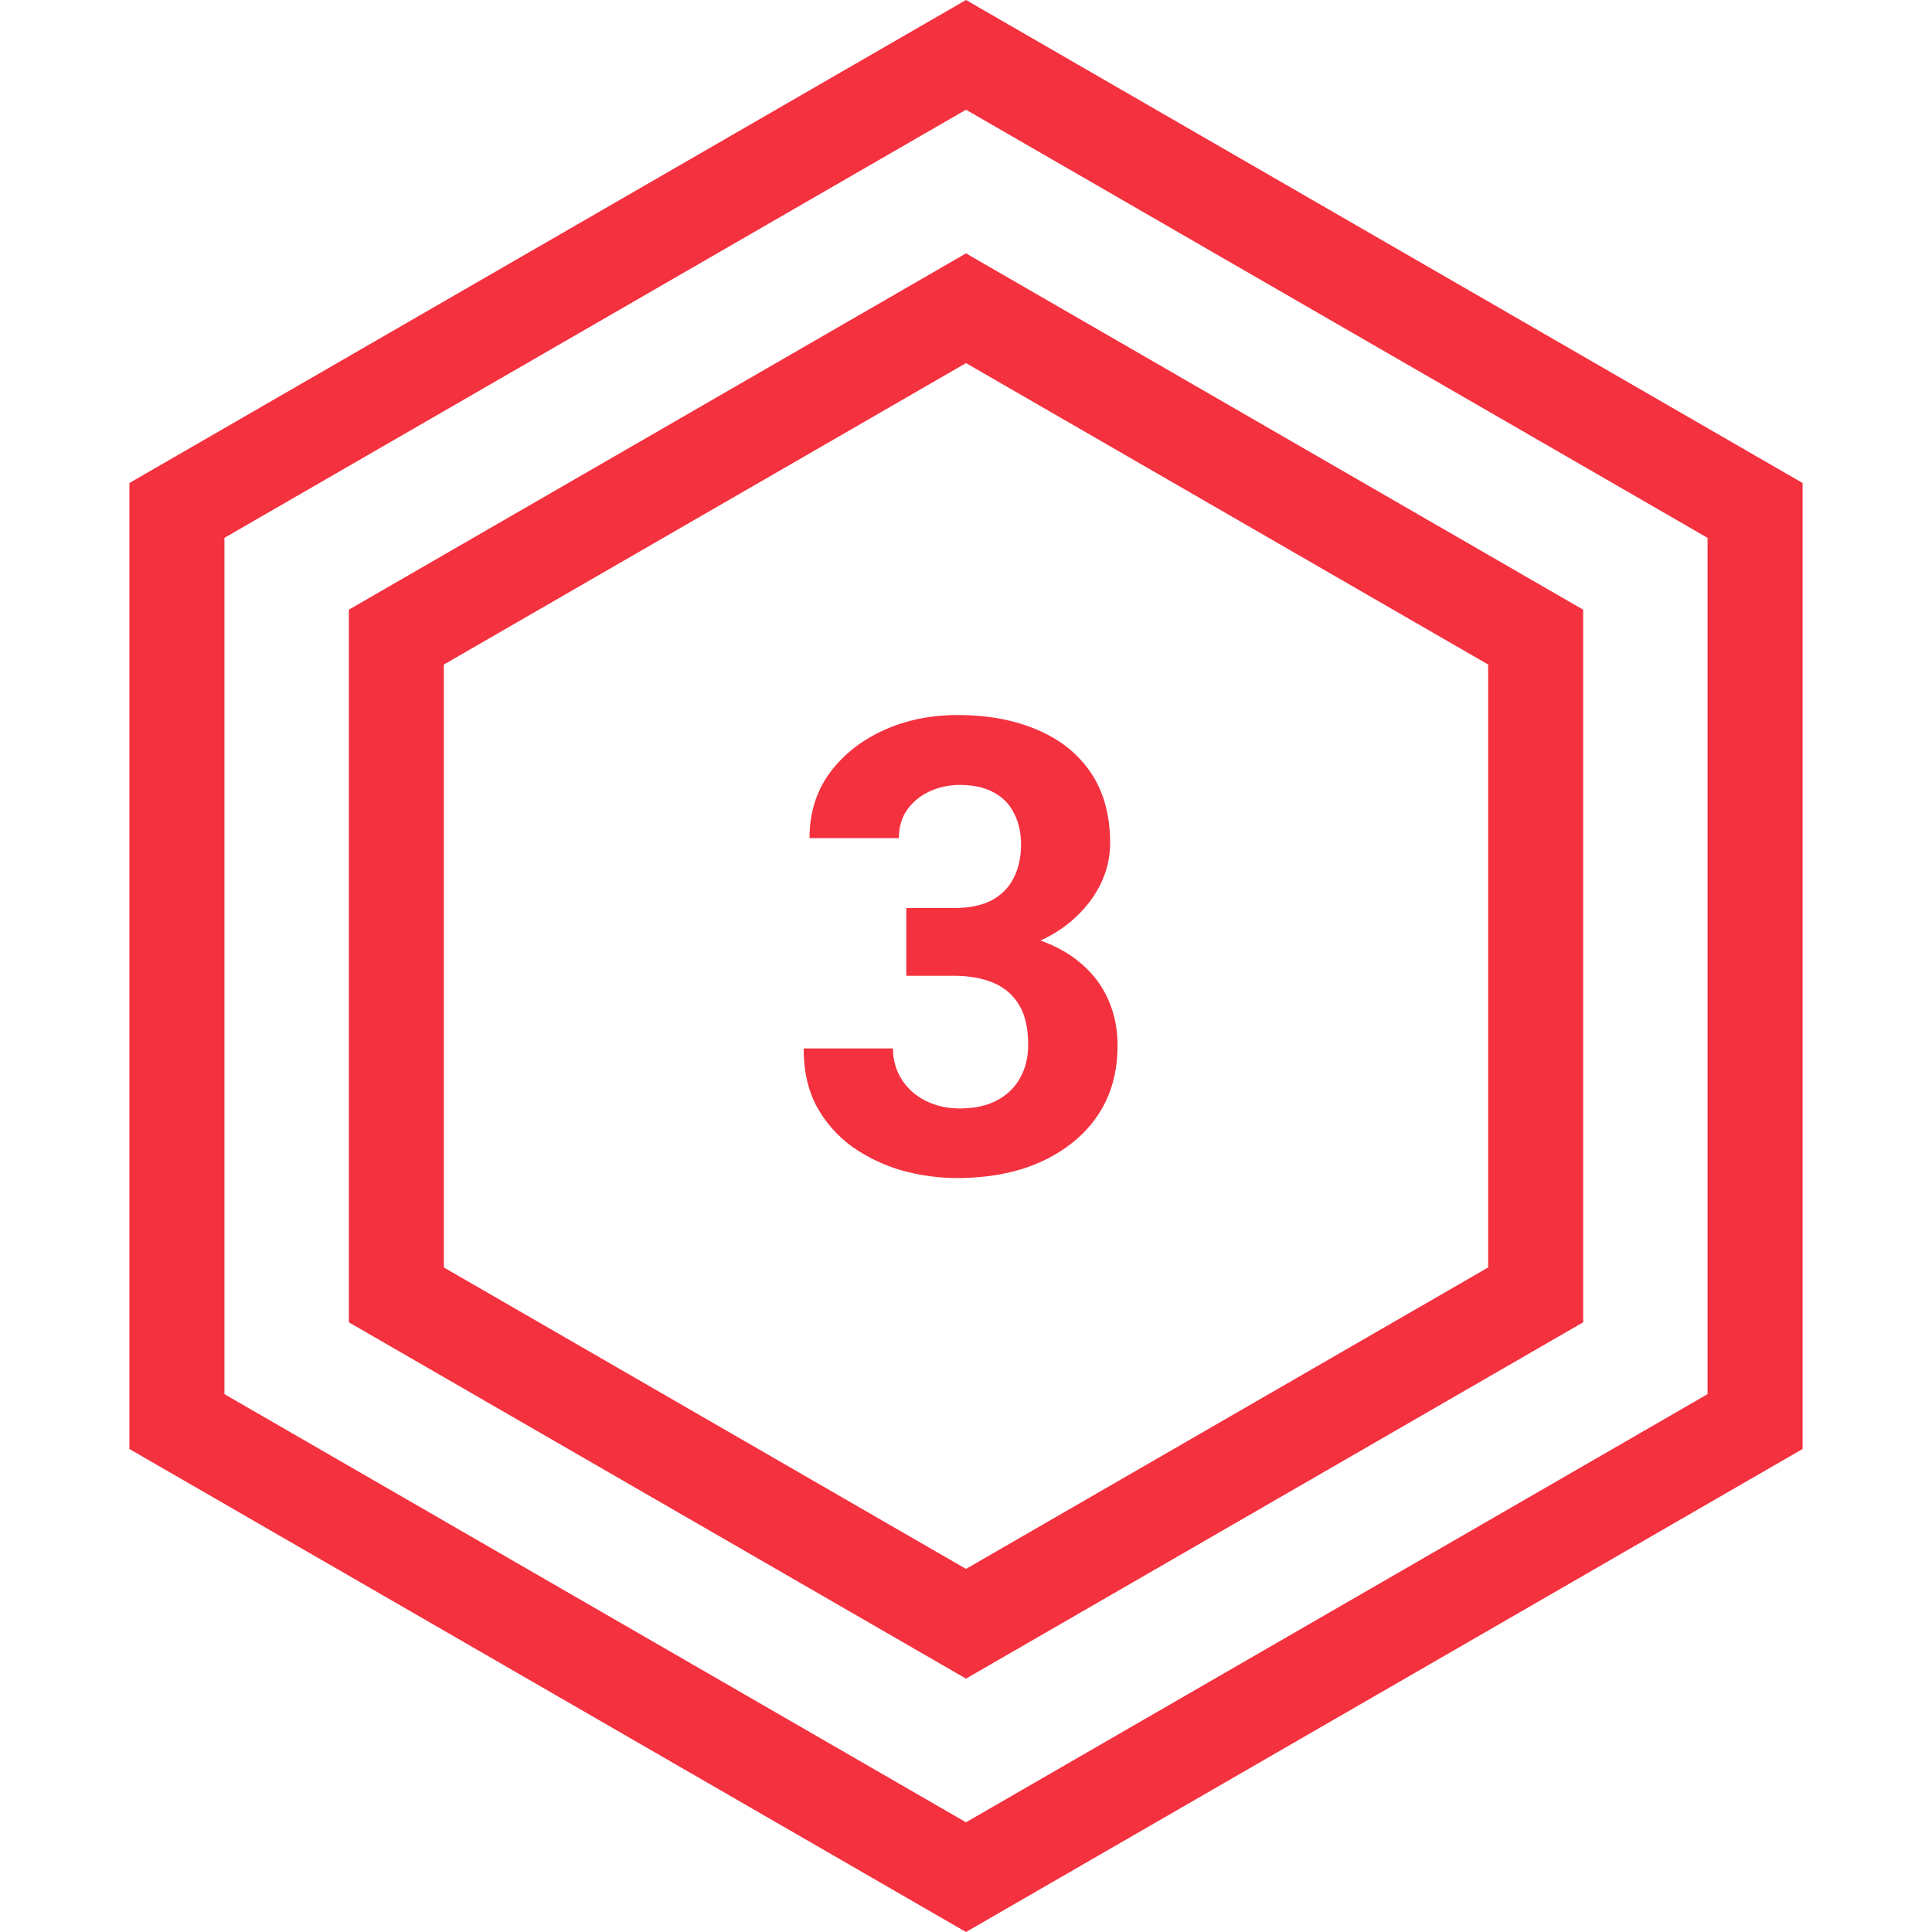<svg xmlns="http://www.w3.org/2000/svg" width="61" height="61" viewBox="0 0 61 61" fill="none"><path d="M5.586 16.116L30.5 1.732L55.414 16.116V44.884L30.5 59.268L5.586 44.884V16.116Z" stroke="#F4313F" stroke-width="3"></path><path d="M12.514 20.116L30.5 9.732L48.486 20.116V40.884L30.5 51.268L12.514 40.884V20.116Z" stroke="#F4313F" stroke-width="3"></path><path d="M28.615 28.67H30.119C30.601 28.67 30.998 28.588 31.311 28.426C31.623 28.256 31.854 28.022 32.004 27.723C32.16 27.417 32.238 27.062 32.238 26.658C32.238 26.294 32.167 25.971 32.023 25.691C31.887 25.405 31.675 25.184 31.389 25.027C31.102 24.865 30.741 24.783 30.305 24.783C29.96 24.783 29.641 24.852 29.348 24.988C29.055 25.125 28.82 25.317 28.645 25.564C28.469 25.812 28.381 26.111 28.381 26.463H25.559C25.559 25.682 25.767 25.001 26.184 24.422C26.607 23.842 27.173 23.39 27.883 23.064C28.592 22.739 29.374 22.576 30.227 22.576C31.19 22.576 32.033 22.732 32.756 23.045C33.478 23.351 34.042 23.803 34.445 24.402C34.849 25.001 35.051 25.744 35.051 26.629C35.051 27.078 34.947 27.514 34.738 27.938C34.53 28.354 34.23 28.732 33.84 29.07C33.456 29.402 32.987 29.669 32.434 29.871C31.88 30.066 31.259 30.164 30.568 30.164H28.615V28.67ZM28.615 30.809V29.354H30.568C31.343 29.354 32.023 29.441 32.609 29.617C33.195 29.793 33.687 30.047 34.084 30.379C34.481 30.704 34.781 31.092 34.982 31.541C35.184 31.984 35.285 32.475 35.285 33.016C35.285 33.68 35.158 34.272 34.904 34.793C34.65 35.307 34.292 35.743 33.83 36.102C33.374 36.46 32.84 36.733 32.228 36.922C31.616 37.104 30.949 37.195 30.227 37.195C29.628 37.195 29.038 37.114 28.459 36.951C27.886 36.782 27.365 36.531 26.896 36.199C26.434 35.861 26.063 35.438 25.783 34.93C25.51 34.415 25.373 33.807 25.373 33.103H28.195C28.195 33.468 28.287 33.794 28.469 34.08C28.651 34.367 28.902 34.591 29.221 34.754C29.546 34.917 29.908 34.998 30.305 34.998C30.754 34.998 31.138 34.917 31.457 34.754C31.783 34.585 32.03 34.35 32.199 34.051C32.375 33.745 32.463 33.39 32.463 32.986C32.463 32.465 32.368 32.049 32.18 31.736C31.991 31.417 31.721 31.183 31.369 31.033C31.018 30.884 30.601 30.809 30.119 30.809H28.615Z" fill="#F4313F"></path></svg>